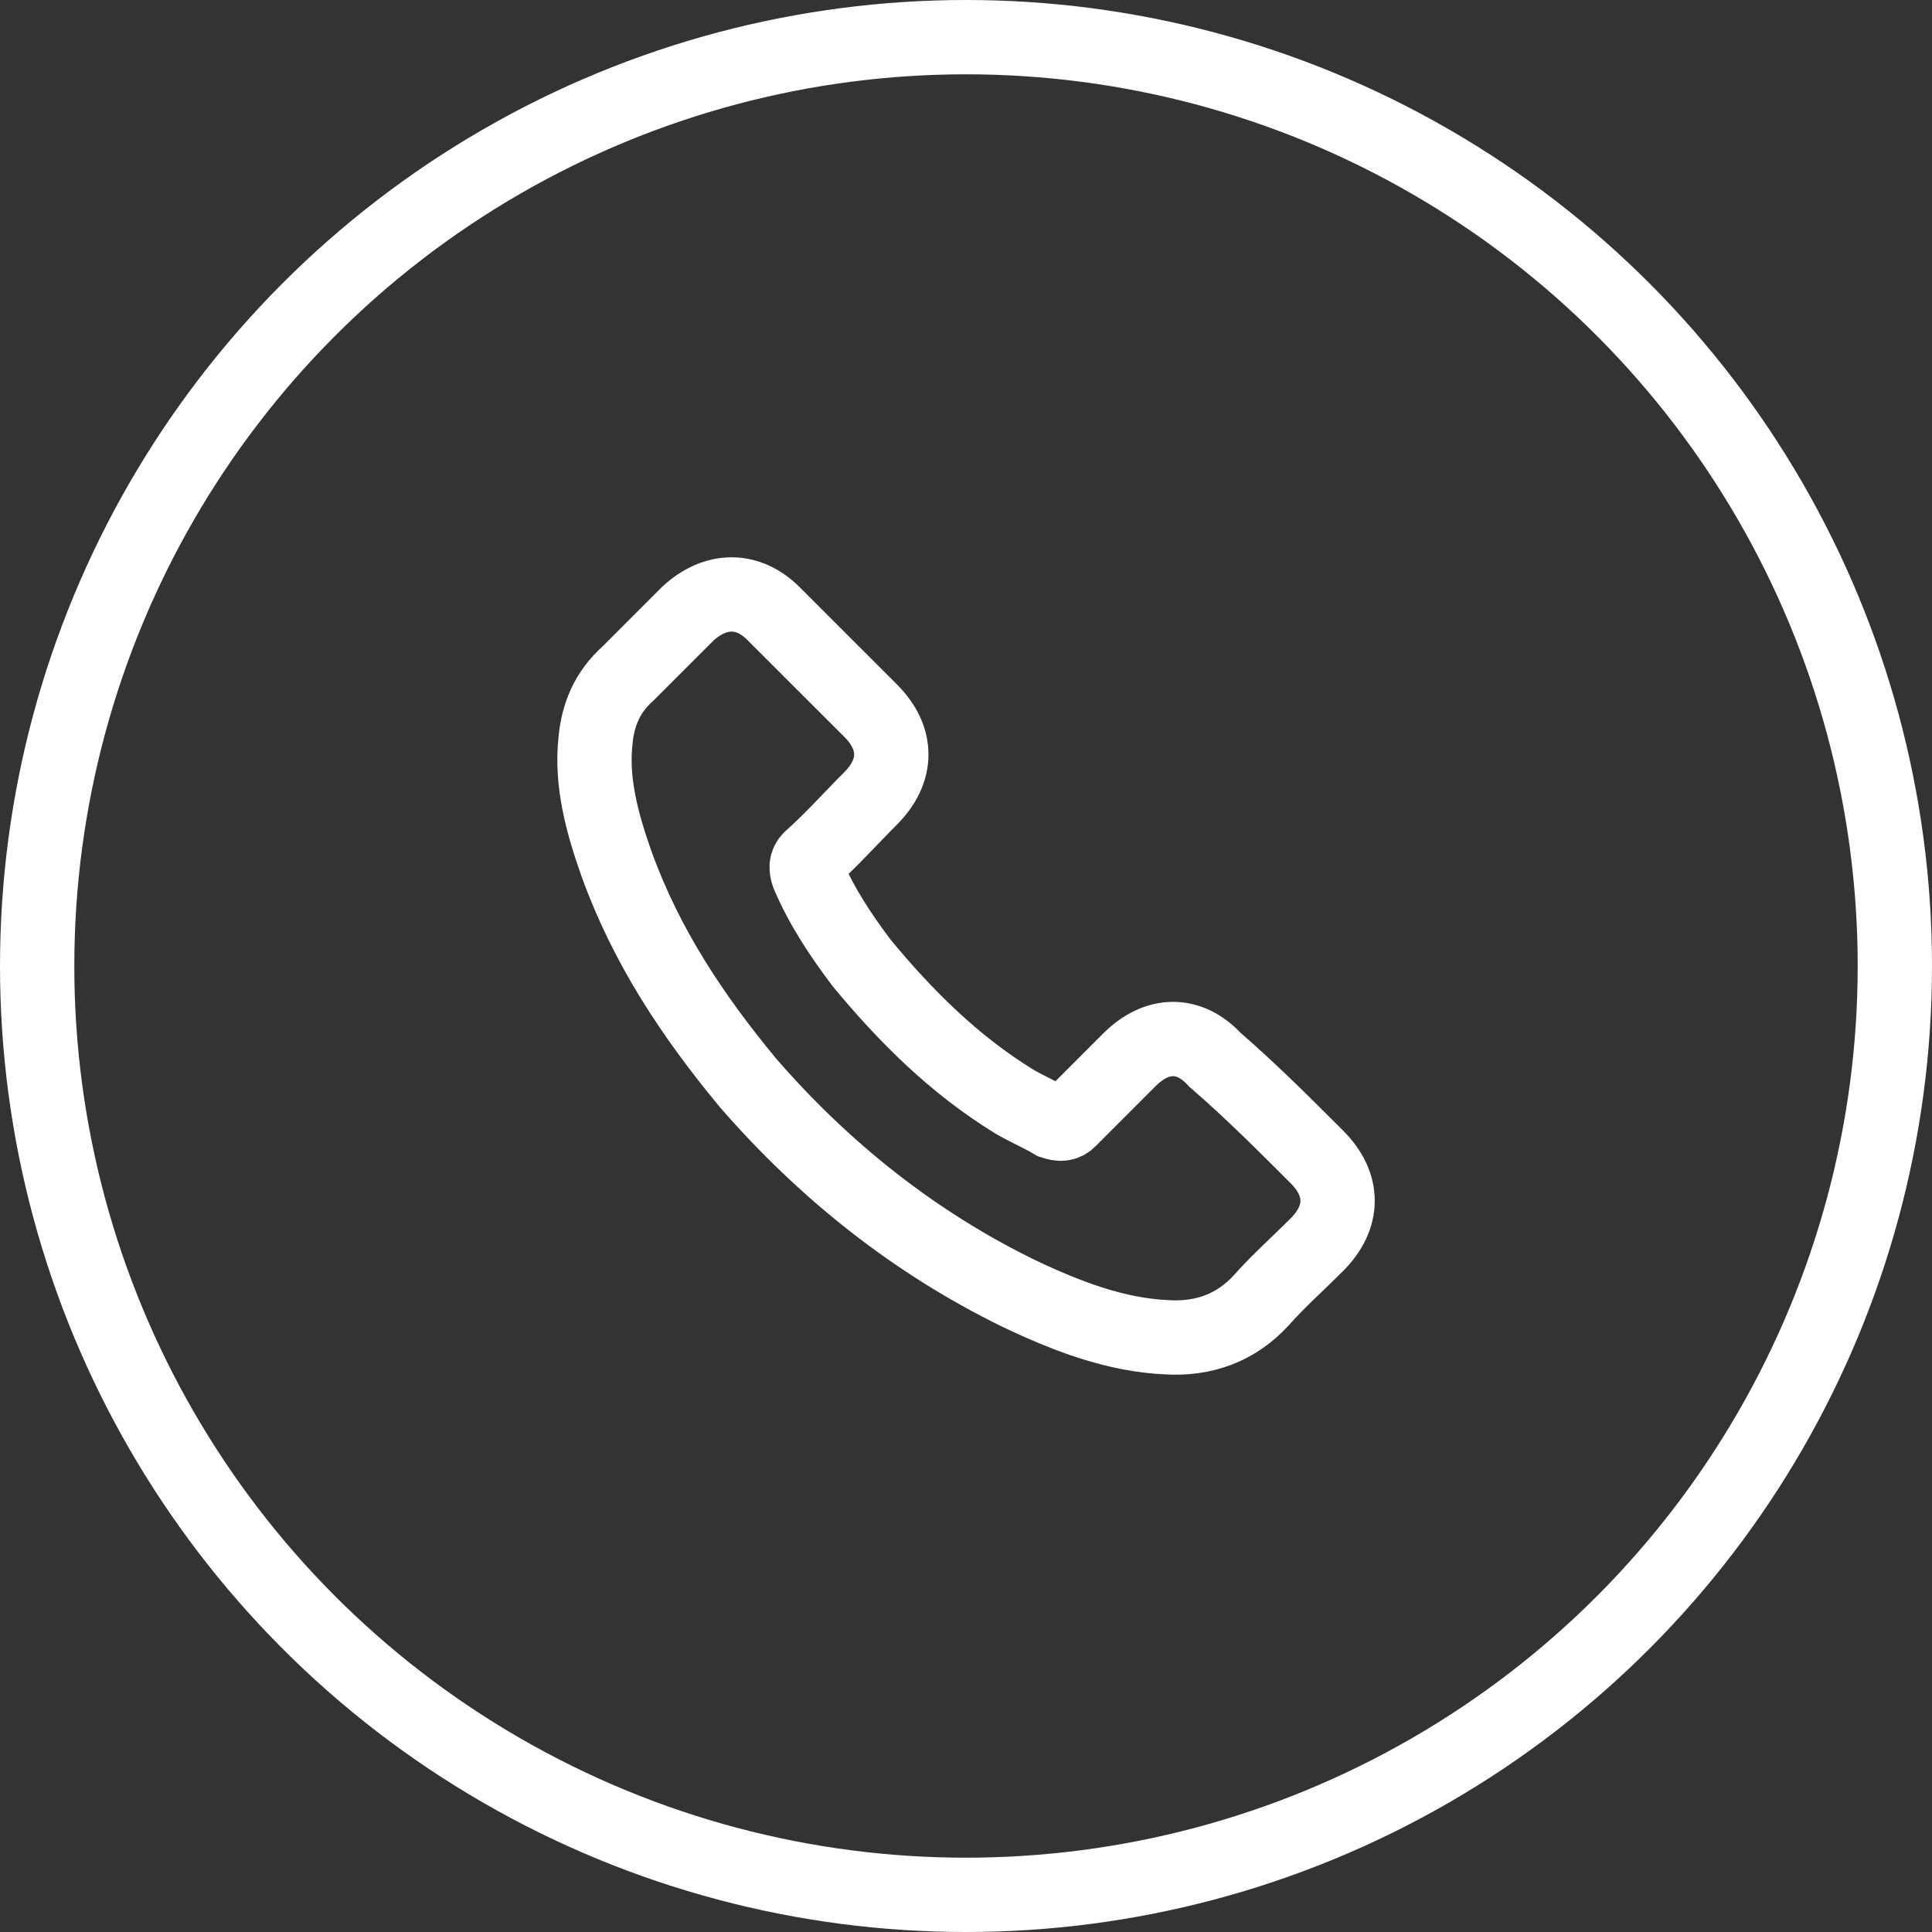 <?xml version="1.0" encoding="UTF-8" standalone="no"?>
<svg width="52px" height="52px" viewBox="0 0 52 52" version="1.1" xmlns="http://www.w3.org/2000/svg" xmlns:xlink="http://www.w3.org/1999/xlink">
    <rect x="0" y="0" width="52" height="52" fill="#333333" stroke="none"/>
    <!-- Generator: sketchtool 39.1 (31720) - http://www.bohemiancoding.com/sketch -->
    <title>BD90AB37-87E6-43F0-85D9-59747A67155C</title>
    <desc>Created with sketchtool.</desc>
    <defs></defs>
    <g id="Styleguide" stroke="none" stroke-width="1" fill="none" fill-rule="evenodd">
        <g id="Style_5" transform="translate(-411, -1081)" stroke-width="2" stroke="#FFFFFF">
            <g id="ic_header_call" transform="translate(412, 1082)">
                <g id="Group-33">
                    <g id="ic_header_call">
                        <ellipse id="Oval-Copy-7" cx="25" cy="25" rx="25" ry="25"></ellipse>
                        <g id="Group-10" transform="translate(15, 15)">
                            <path d="M19.442,15.137 C20.188,15.882 20.188,16.755 19.442,17.503 C18.944,18.002 18.386,18.499 17.948,18.997 C17.264,19.743 16.392,20.054 15.397,19.992 C14.03,19.931 12.72,19.432 11.414,18.81 C8.613,17.442 6.186,15.51 4.134,13.147 C2.64,11.342 1.395,9.475 0.588,7.235 C0.215,6.178 -0.096,5.057 0.028,3.936 C0.089,3.252 0.339,2.63 0.9,2.13 C1.46,1.569 2.021,1.008 2.517,0.513 C3.262,-0.171 4.134,-0.171 4.818,0.513 C5.253,0.947 5.69,1.385 6.124,1.819 C6.559,2.253 6.996,2.691 7.431,3.125 C8.176,3.871 8.176,4.742 7.431,5.491 C6.87,6.052 6.374,6.612 5.813,7.109 C5.69,7.231 5.69,7.358 5.751,7.543 C6.124,8.415 6.623,9.161 7.184,9.909 C8.367,11.342 9.674,12.648 11.291,13.643 C11.602,13.831 12.036,14.015 12.347,14.204 C12.535,14.265 12.658,14.265 12.782,14.142 C13.343,13.582 13.903,13.021 14.399,12.524 C15.145,11.779 16.016,11.779 16.701,12.524 C17.702,13.393 18.57,14.265 19.442,15.137 L19.442,15.137 Z" id="Page-1"></path>
                        </g>
                    </g>
                </g>
            </g>
        </g>
    </g>
</svg>